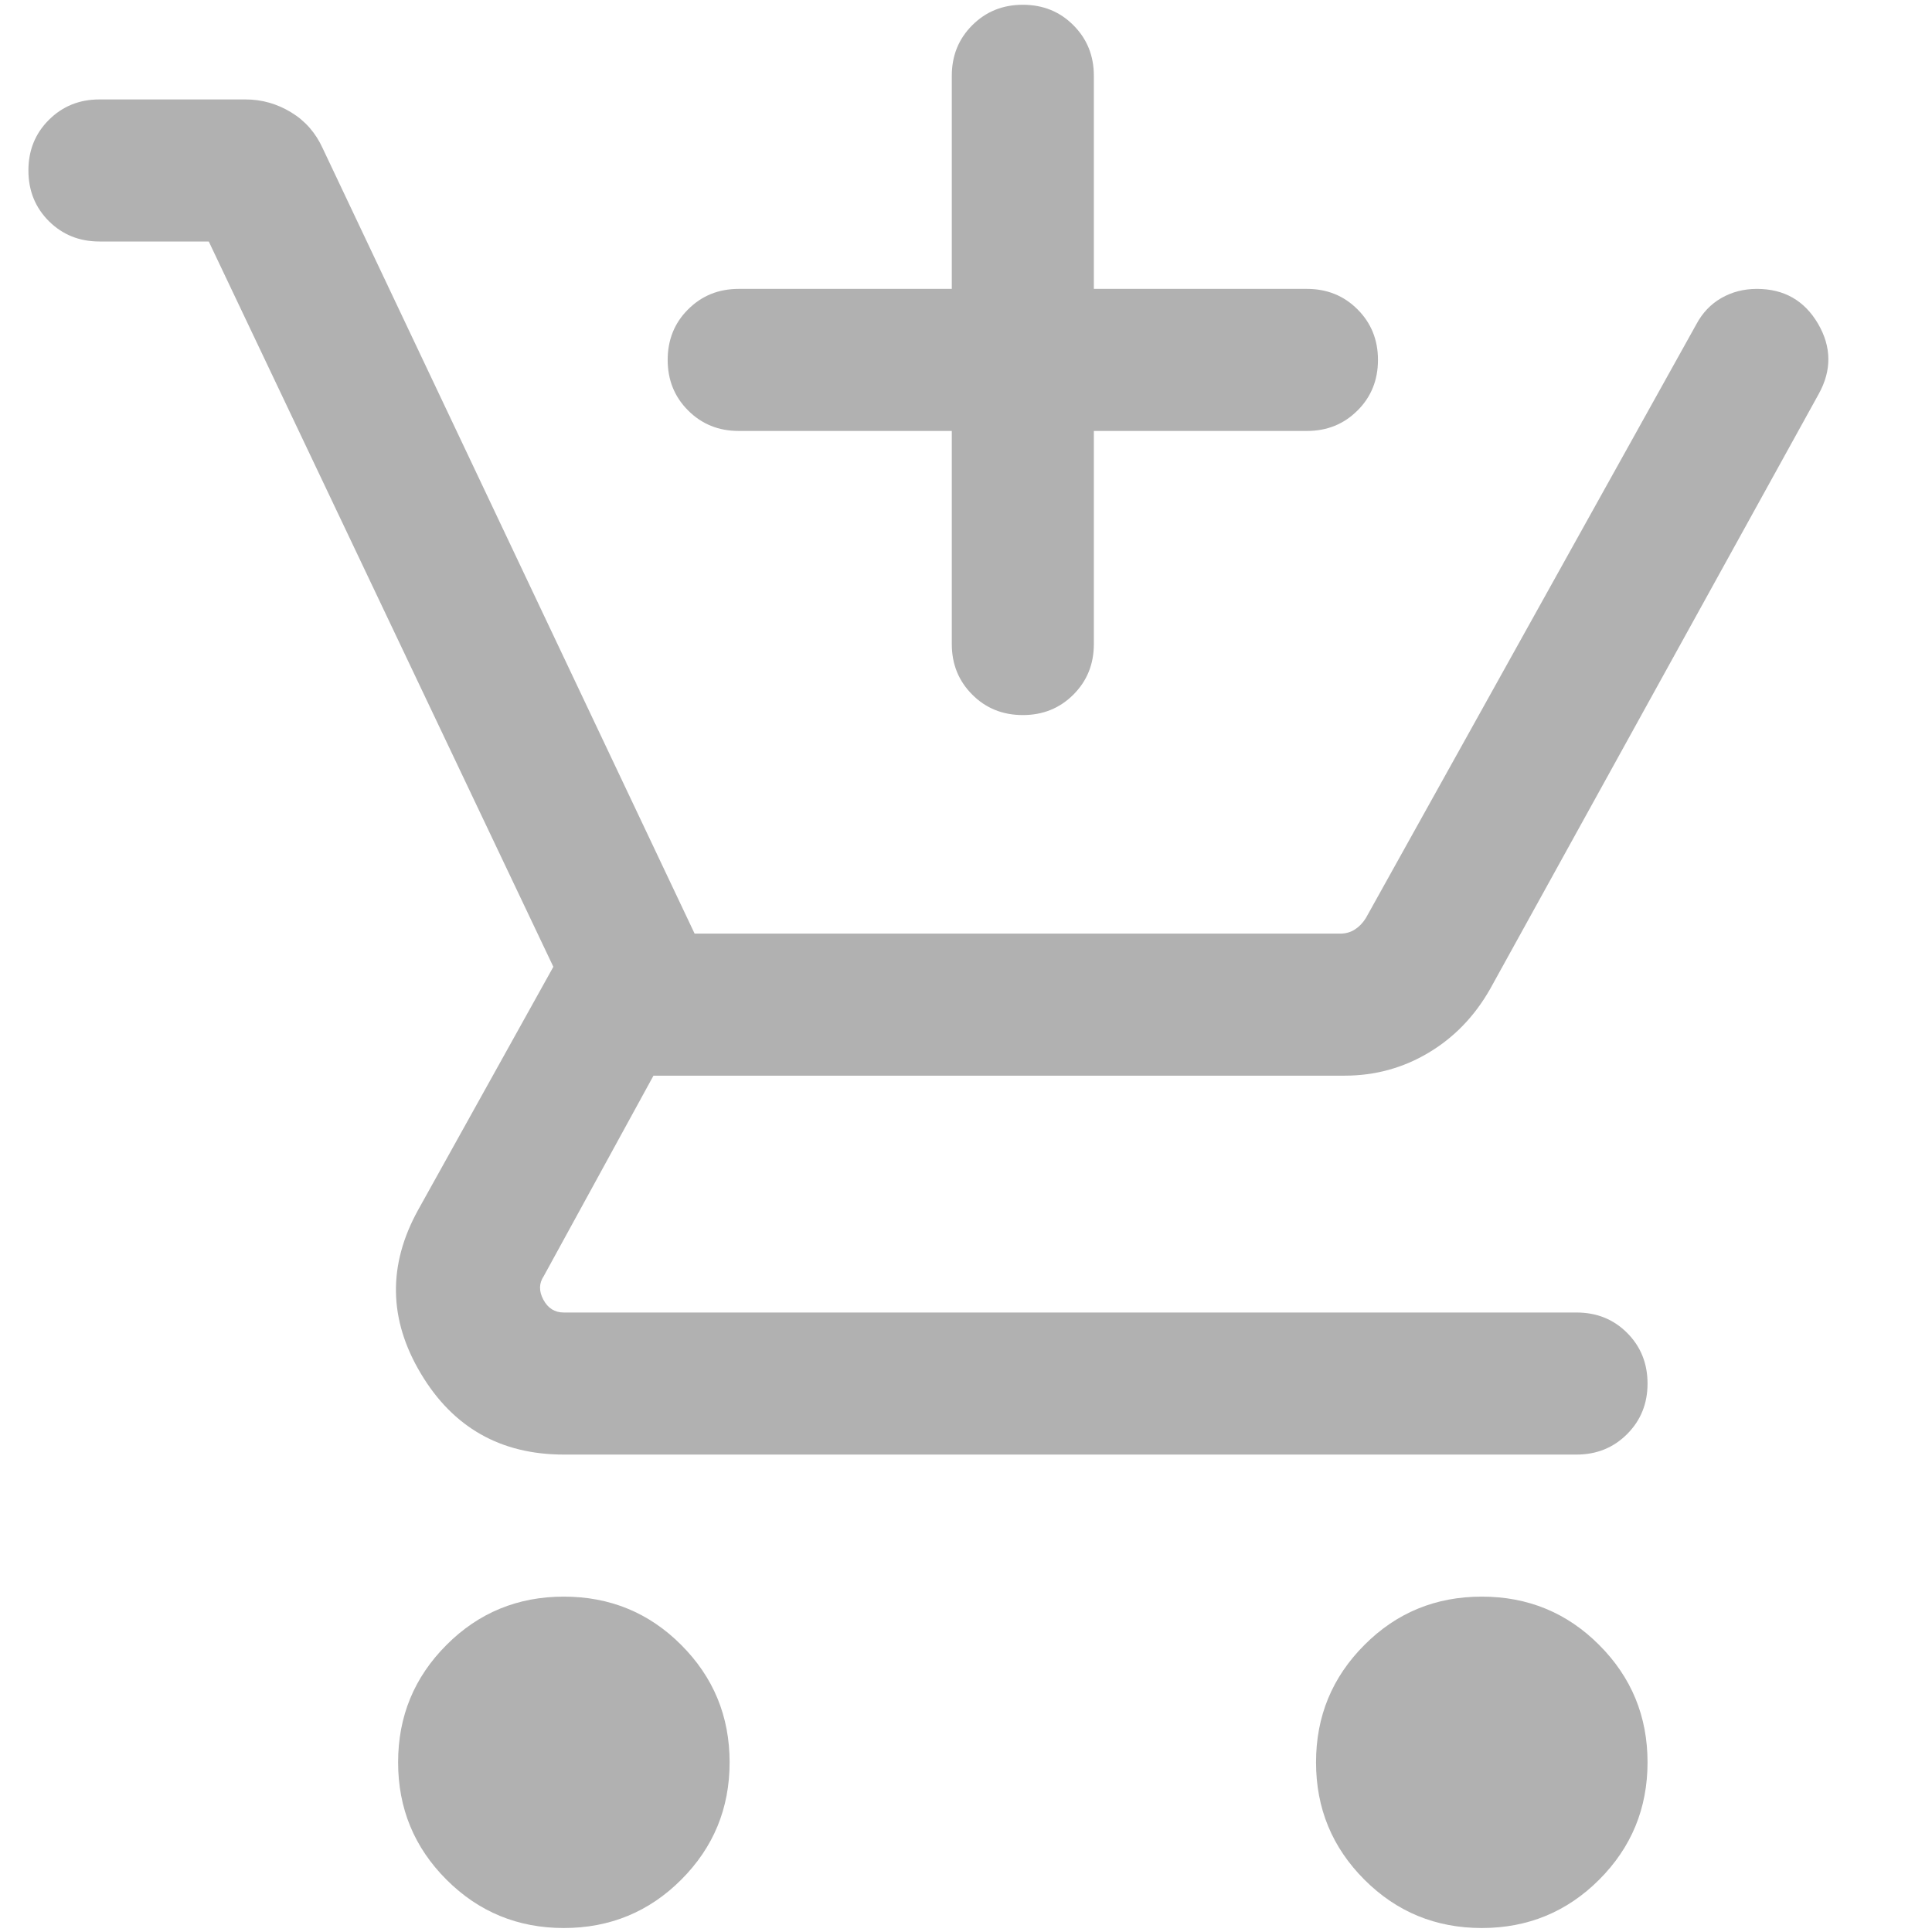 <svg width="17" height="17" viewBox="0 0 17 17" fill="none" xmlns="http://www.w3.org/2000/svg">
<path d="M8.375 3.792H6.5C6.323 3.792 6.175 3.732 6.055 3.612C5.935 3.492 5.875 3.344 5.875 3.167C5.875 2.99 5.935 2.841 6.055 2.722C6.175 2.602 6.323 2.542 6.5 2.542H8.375V0.667C8.375 0.49 8.435 0.342 8.555 0.222C8.675 0.102 8.823 0.042 9 0.042C9.177 0.042 9.326 0.102 9.445 0.222C9.565 0.342 9.625 0.49 9.625 0.667V2.542H11.5C11.677 2.542 11.825 2.602 11.945 2.722C12.065 2.842 12.125 2.99 12.125 3.167C12.125 3.344 12.065 3.493 11.945 3.612C11.825 3.732 11.677 3.792 11.5 3.792H9.625V5.667C9.625 5.844 9.565 5.992 9.445 6.112C9.325 6.232 9.177 6.292 9 6.292C8.823 6.292 8.674 6.232 8.555 6.112C8.435 5.992 8.375 5.844 8.375 5.667V3.792ZM4.961 16.965C4.557 16.965 4.212 16.823 3.929 16.54C3.645 16.256 3.503 15.912 3.503 15.507C3.503 15.102 3.645 14.758 3.929 14.474C4.212 14.19 4.557 14.049 4.961 14.049C5.366 14.049 5.711 14.19 5.994 14.474C6.278 14.758 6.42 15.102 6.42 15.507C6.42 15.912 6.278 16.256 5.994 16.54C5.711 16.823 5.366 16.965 4.961 16.965ZM13.039 16.965C12.633 16.965 12.289 16.823 12.006 16.54C11.722 16.256 11.58 15.912 11.58 15.507C11.58 15.102 11.722 14.758 12.006 14.474C12.289 14.19 12.633 14.049 13.039 14.049C13.443 14.049 13.788 14.19 14.071 14.474C14.355 14.758 14.497 15.102 14.497 15.507C14.497 15.912 14.355 16.256 14.071 16.54C13.788 16.823 13.443 16.965 13.039 16.965ZM1.837 2.125H0.875C0.698 2.125 0.55 2.065 0.43 1.946C0.31 1.826 0.25 1.677 0.25 1.5C0.25 1.323 0.31 1.174 0.43 1.055C0.55 0.935 0.698 0.875 0.875 0.875H2.161C2.304 0.875 2.437 0.913 2.561 0.988C2.685 1.063 2.778 1.169 2.84 1.306L6.112 8.215H11.793C11.841 8.215 11.884 8.203 11.921 8.179C11.959 8.155 11.991 8.122 12.018 8.079L14.926 2.854C14.98 2.753 15.053 2.676 15.147 2.622C15.24 2.569 15.344 2.542 15.459 2.542C15.698 2.542 15.877 2.644 15.997 2.848C16.116 3.052 16.119 3.258 16.003 3.467L13.112 8.702C12.975 8.943 12.794 9.13 12.569 9.264C12.344 9.398 12.098 9.465 11.83 9.465H5.75L4.785 11.228C4.742 11.292 4.741 11.361 4.781 11.436C4.821 11.511 4.881 11.549 4.961 11.549H13.872C14.049 11.549 14.197 11.608 14.317 11.728C14.437 11.848 14.497 11.997 14.497 12.174C14.497 12.351 14.437 12.499 14.317 12.619C14.197 12.739 14.049 12.799 13.872 12.799H4.961C4.406 12.799 3.986 12.561 3.703 12.086C3.419 11.611 3.411 11.131 3.68 10.645L4.869 8.507L1.837 2.125Z" fill="#A9A9A9" fill-opacity="0.9"/>
</svg>
